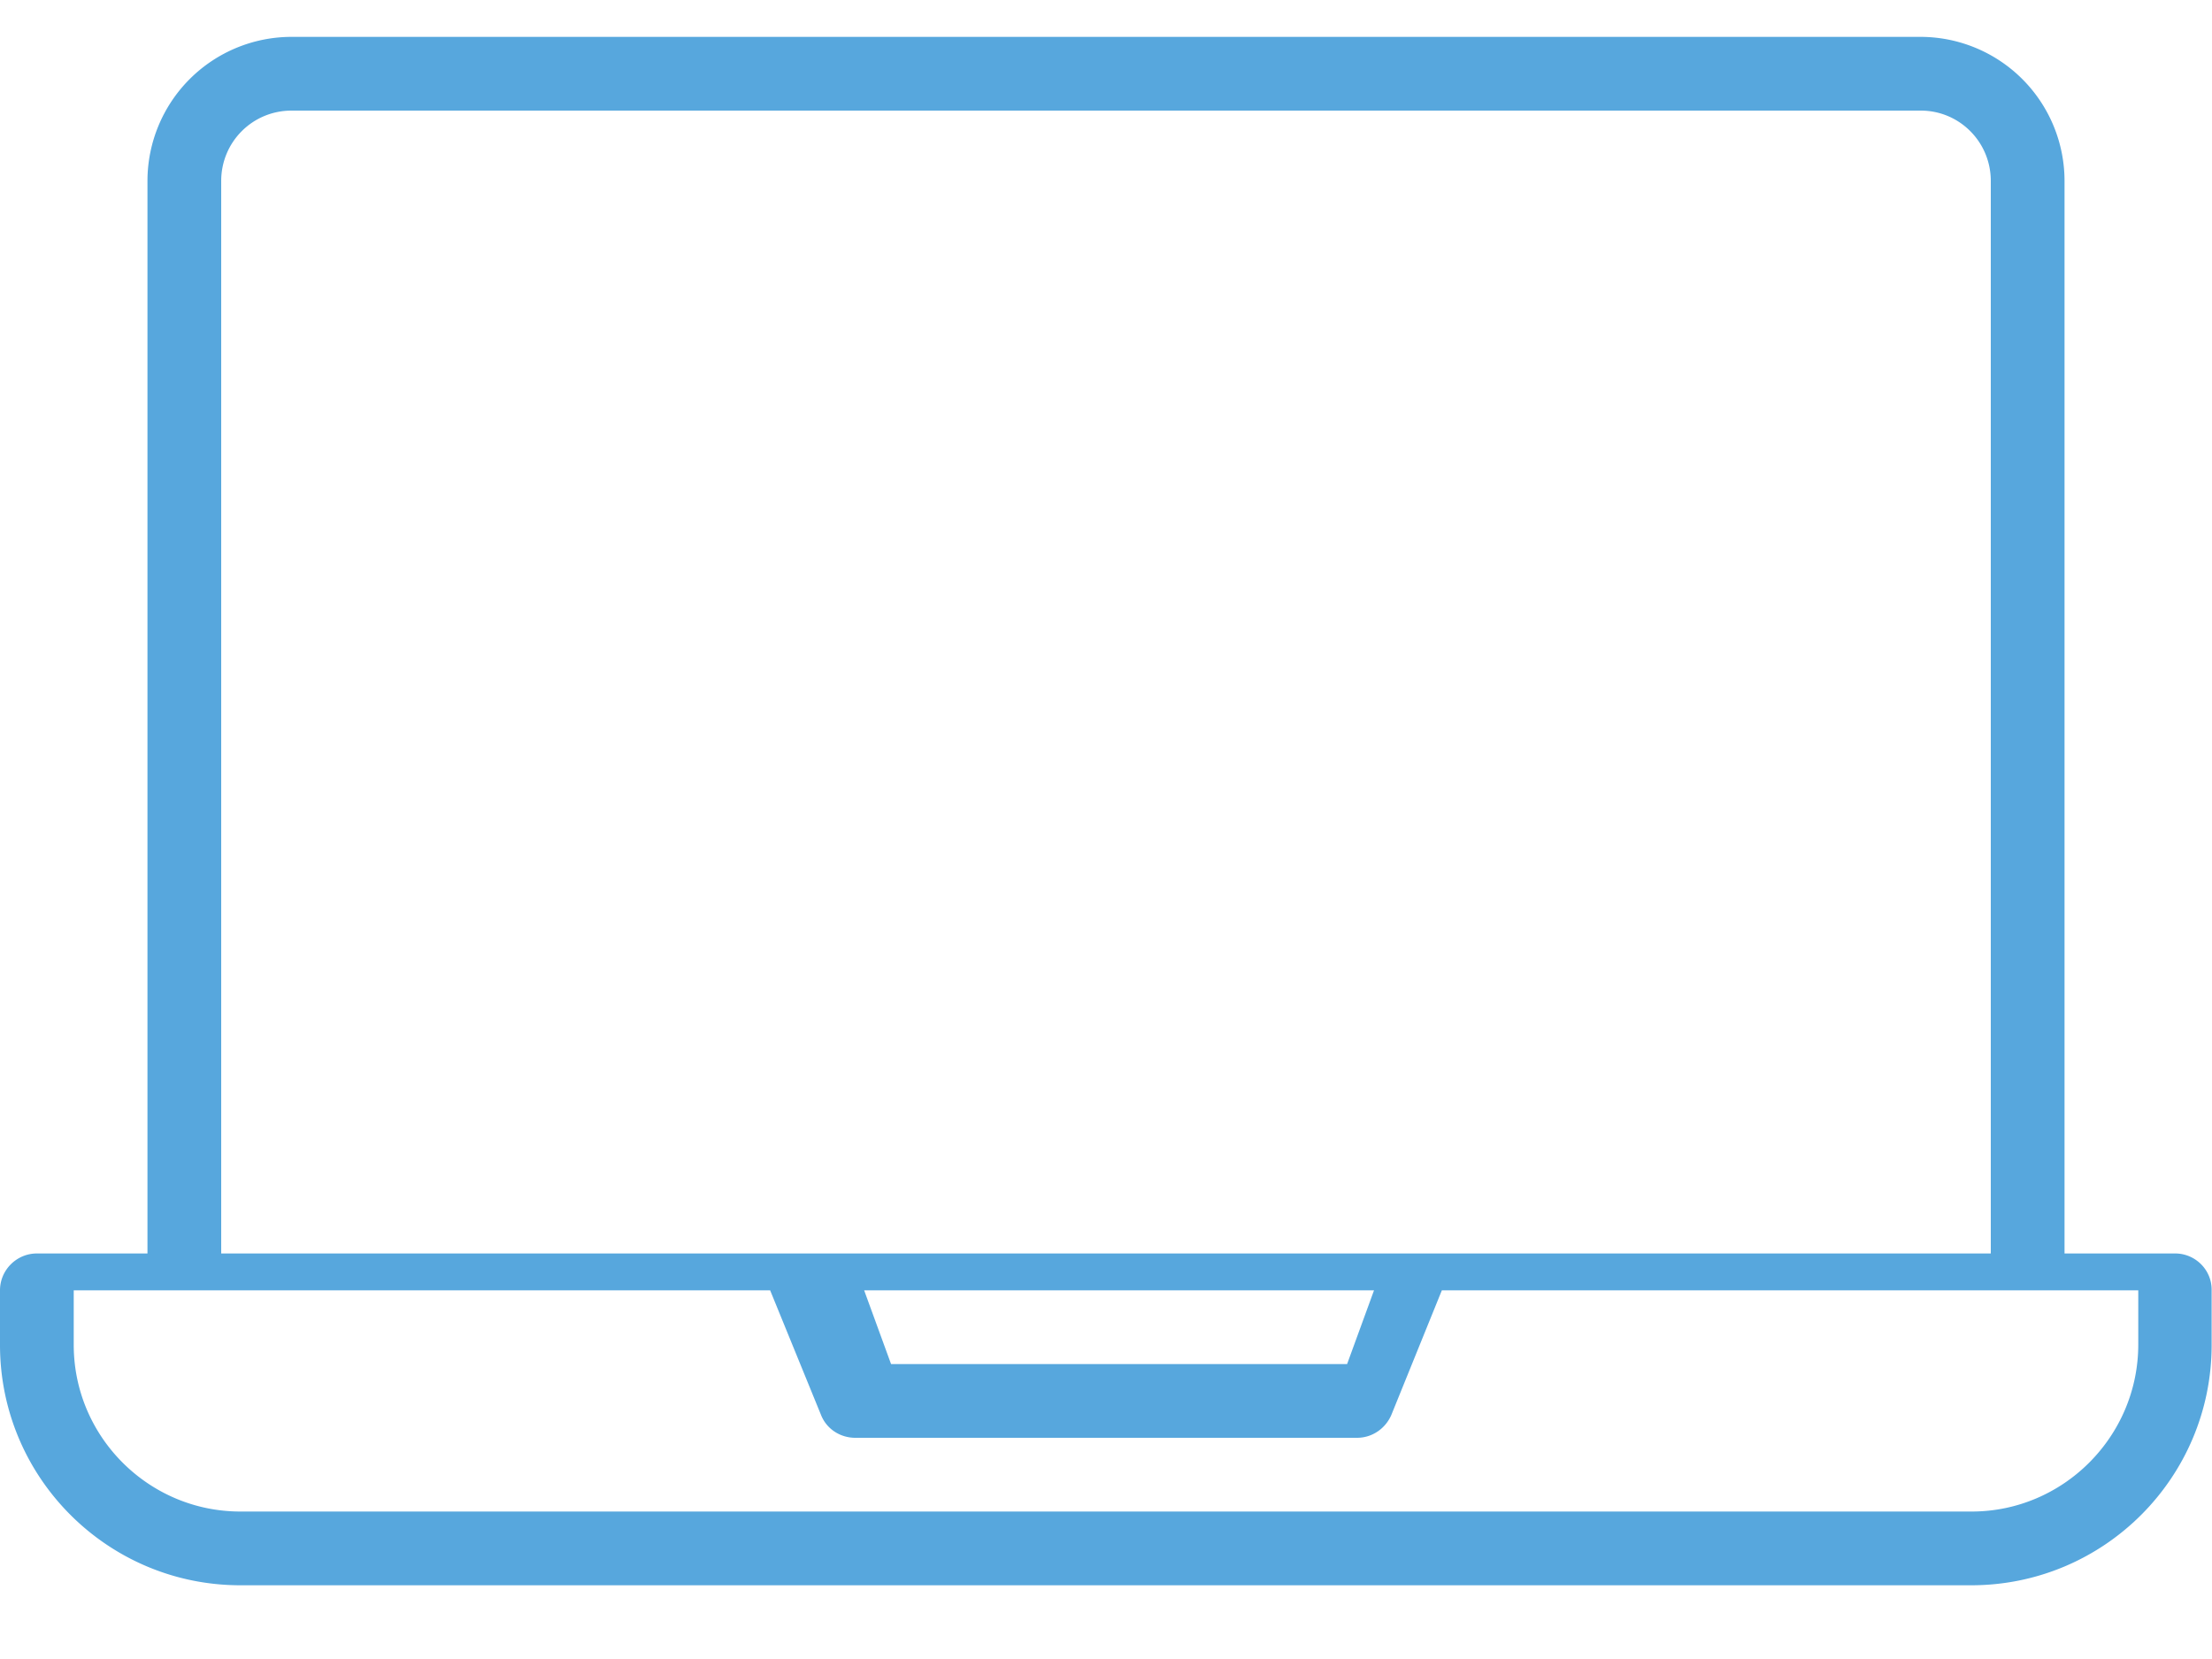 <svg version="1.1" id="Calque_1" xmlns="http://www.w3.org/2000/svg" x="0" y="0" viewBox="0 0 60 45" xml:space="preserve"><path id="Vector" d="M59 34h-3V4.91A3.91 3.91 0 0052.09 1H7.91A3.91 3.91 0 004 4.91V34H1c-.55 0-1 .45-1 1v1.48C0 40.08 2.92 43 6.52 43h46.95c3.6 0 6.52-2.92 6.52-6.52V35c.01-.55-.44-1-.99-1zM7.91 3H52.1c1.05 0 1.9.85 1.9 1.91V34H6V4.91C6 3.85 6.85 3 7.91 3zm29.36 32l-.73 2H24.17l-.73-2h13.83zM58 36.47c0 2.49-2.03 4.53-4.52 4.53H6.52C4.03 41 2 38.97 2 36.48V35h18.89l1.38 3.38c.15.38.52.62.93.62h13.61c.41 0 .77-.25.93-.62L39.11 35H58v1.47z" fill="#57a7dd"/></svg>